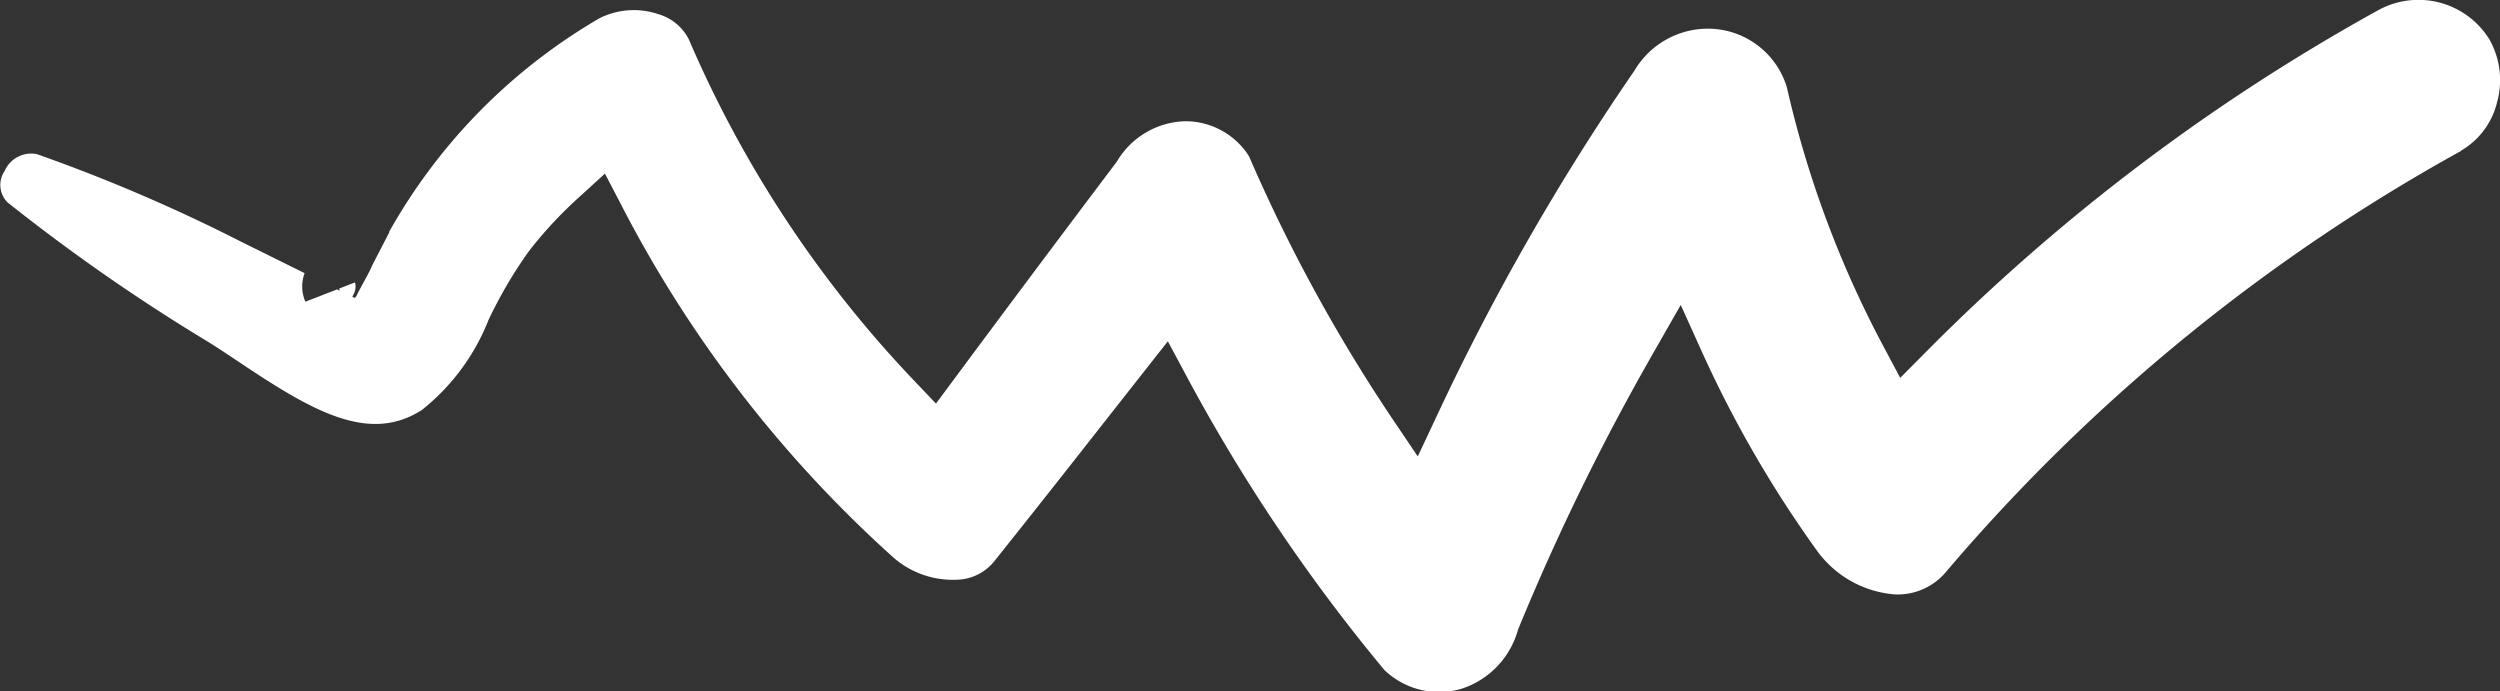 <svg xmlns="http://www.w3.org/2000/svg" width="97.257" height="26.897" viewBox="0 0 97.257 26.897">
  <rect x="0" y="0" width="97.257" height="26.897" fill="#333333" stroke="none"/>
  <path id="Path_860" data-name="Path 860" d="M-7215.5,605.438a2.978,2.978,0,0,0,1.4-1.857,3.219,3.219,0,0,0-.287-2.468,3.244,3.244,0,0,0-4.359-1.125,77.584,77.584,0,0,0-17.572,13.286l-.993,1-.662-1.243a40.492,40.492,0,0,1-3.747-10.057,3.209,3.209,0,0,0-2.654-2.257,3.315,3.315,0,0,0-3.273,1.6,93.373,93.373,0,0,0-7.655,13.358l-.778,1.655-1.023-1.517a63.78,63.78,0,0,1-5.542-10.16,2.925,2.925,0,0,0-2.509-1.362,3.189,3.189,0,0,0-2.635,1.574q-3.169,4.2-6.3,8.42l-.734.989-.851-.893a44.906,44.906,0,0,1-8.763-13.274,1.93,1.93,0,0,0-1.2-.986,2.962,2.962,0,0,0-2.285.168,22.16,22.16,0,0,0-8.182,8.317l.021-.008-.659,1.274c-.027.058-.054.118-.08.176s-.068.135-.123.24l-.31.574a3,3,0,0,0-.136.282.431.431,0,0,0,.02-.071l-.052.094-.109-.054a.742.742,0,0,0,.057-.1.633.633,0,0,0,.051-.453h0l-.617.24.027.083-.106-.051-1.239.481V611.3a1.481,1.481,0,0,1-.026-1.1l-2.506-1.241a65.439,65.439,0,0,0-7.905-3.387,1.123,1.123,0,0,0-1.255.649.959.959,0,0,0,.114,1.23,73.892,73.892,0,0,0,7.763,5.4c.414.257.848.546,1.293.844,2.84,1.9,5.008,3.138,7.055,1.831a8.416,8.416,0,0,0,2.6-3.515,17.382,17.382,0,0,1,1.554-2.648,16.047,16.047,0,0,1,1.971-2.123l1-.912.625,1.2a48.019,48.019,0,0,0,10.631,13.765,3.52,3.52,0,0,0,2.477.832,1.923,1.923,0,0,0,1.4-.7q2.207-2.766,4.387-5.551l2.379-3.023.75,1.4a68.308,68.308,0,0,0,7.675,11.39,3.076,3.076,0,0,0,2.975.735,3.349,3.349,0,0,0,2.22-2.3,91.313,91.313,0,0,1,5.324-10.873l1.008-1.766.838,1.853a44.967,44.967,0,0,0,4.474,7.723,4.135,4.135,0,0,0,2.987,1.683,2.446,2.446,0,0,0,2.037-.893,71.846,71.846,0,0,1,20.021-16.357" transform="translate(7311.235 -599.574)" fill="#fff"/>
</svg>
